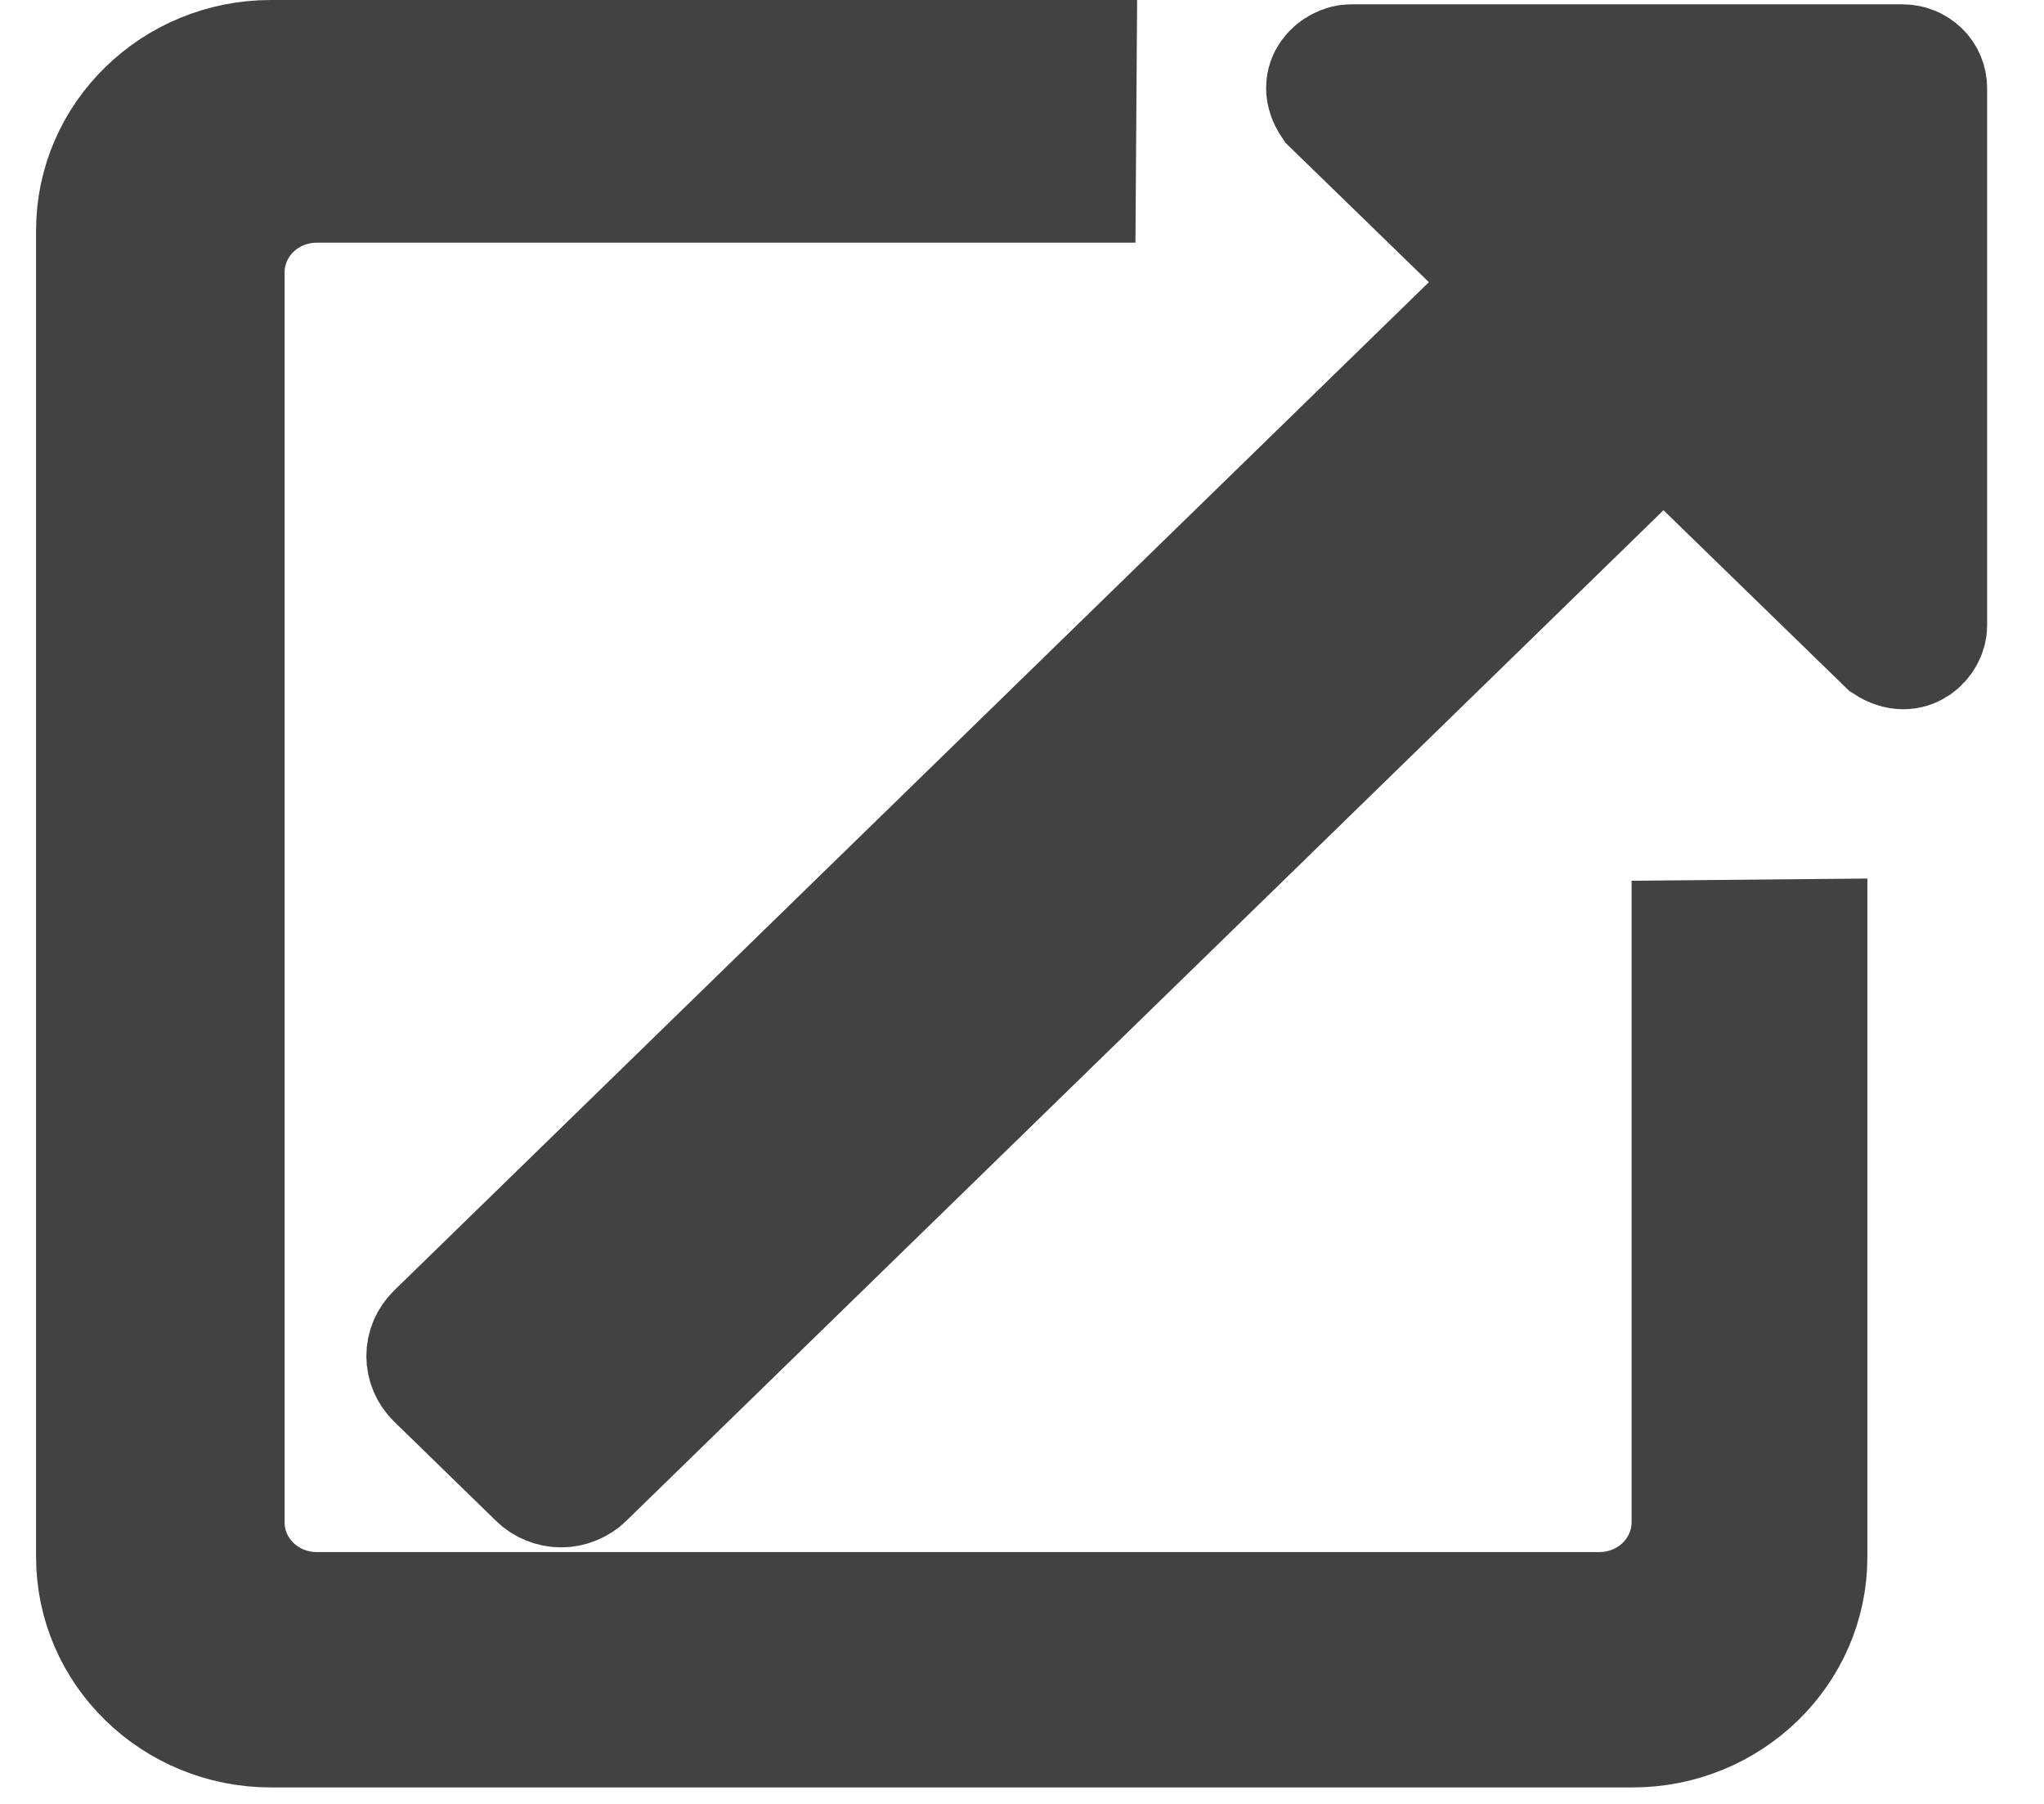 <svg width="17" height="15" viewBox="0 0 17 15" fill="none" xmlns="http://www.w3.org/2000/svg">
<path fill-rule="evenodd" clip-rule="evenodd" d="M14.07 12.66C14.069 12.858 13.989 13.047 13.845 13.187C13.702 13.327 13.508 13.405 13.305 13.406H2.632C2.429 13.405 2.235 13.327 2.091 13.187C1.948 13.047 1.867 12.858 1.867 12.66V2.264C1.867 2.066 1.948 1.877 2.091 1.737C2.235 1.597 2.429 1.519 2.632 1.518H8.947L8.954 0.5H2.253C1.452 0.5 0.8 1.135 0.8 1.916V12.947C0.8 13.728 1.452 14.363 2.253 14.363H7.916H13.578C14.379 14.363 15.031 13.728 15.031 12.947V7.81L14.07 7.819V12.66ZM15.824 0.536H11.236C11.124 0.536 10.945 0.67 11.077 0.865L12.601 2.346L3.627 11.089C3.576 11.139 3.547 11.206 3.547 11.276C3.547 11.346 3.576 11.413 3.627 11.463L4.475 12.289C4.5 12.314 4.53 12.333 4.563 12.346C4.596 12.36 4.631 12.367 4.667 12.367C4.703 12.367 4.738 12.36 4.771 12.346C4.804 12.333 4.834 12.314 4.859 12.289L13.835 3.545L15.693 5.352C15.888 5.479 16.027 5.312 16.027 5.203V0.734C16.027 0.708 16.022 0.682 16.012 0.658C16.002 0.634 15.987 0.612 15.968 0.594C15.949 0.575 15.926 0.561 15.902 0.551C15.877 0.541 15.851 0.536 15.824 0.536Z" fill="#424242" stroke="#424242"/>
</svg>
